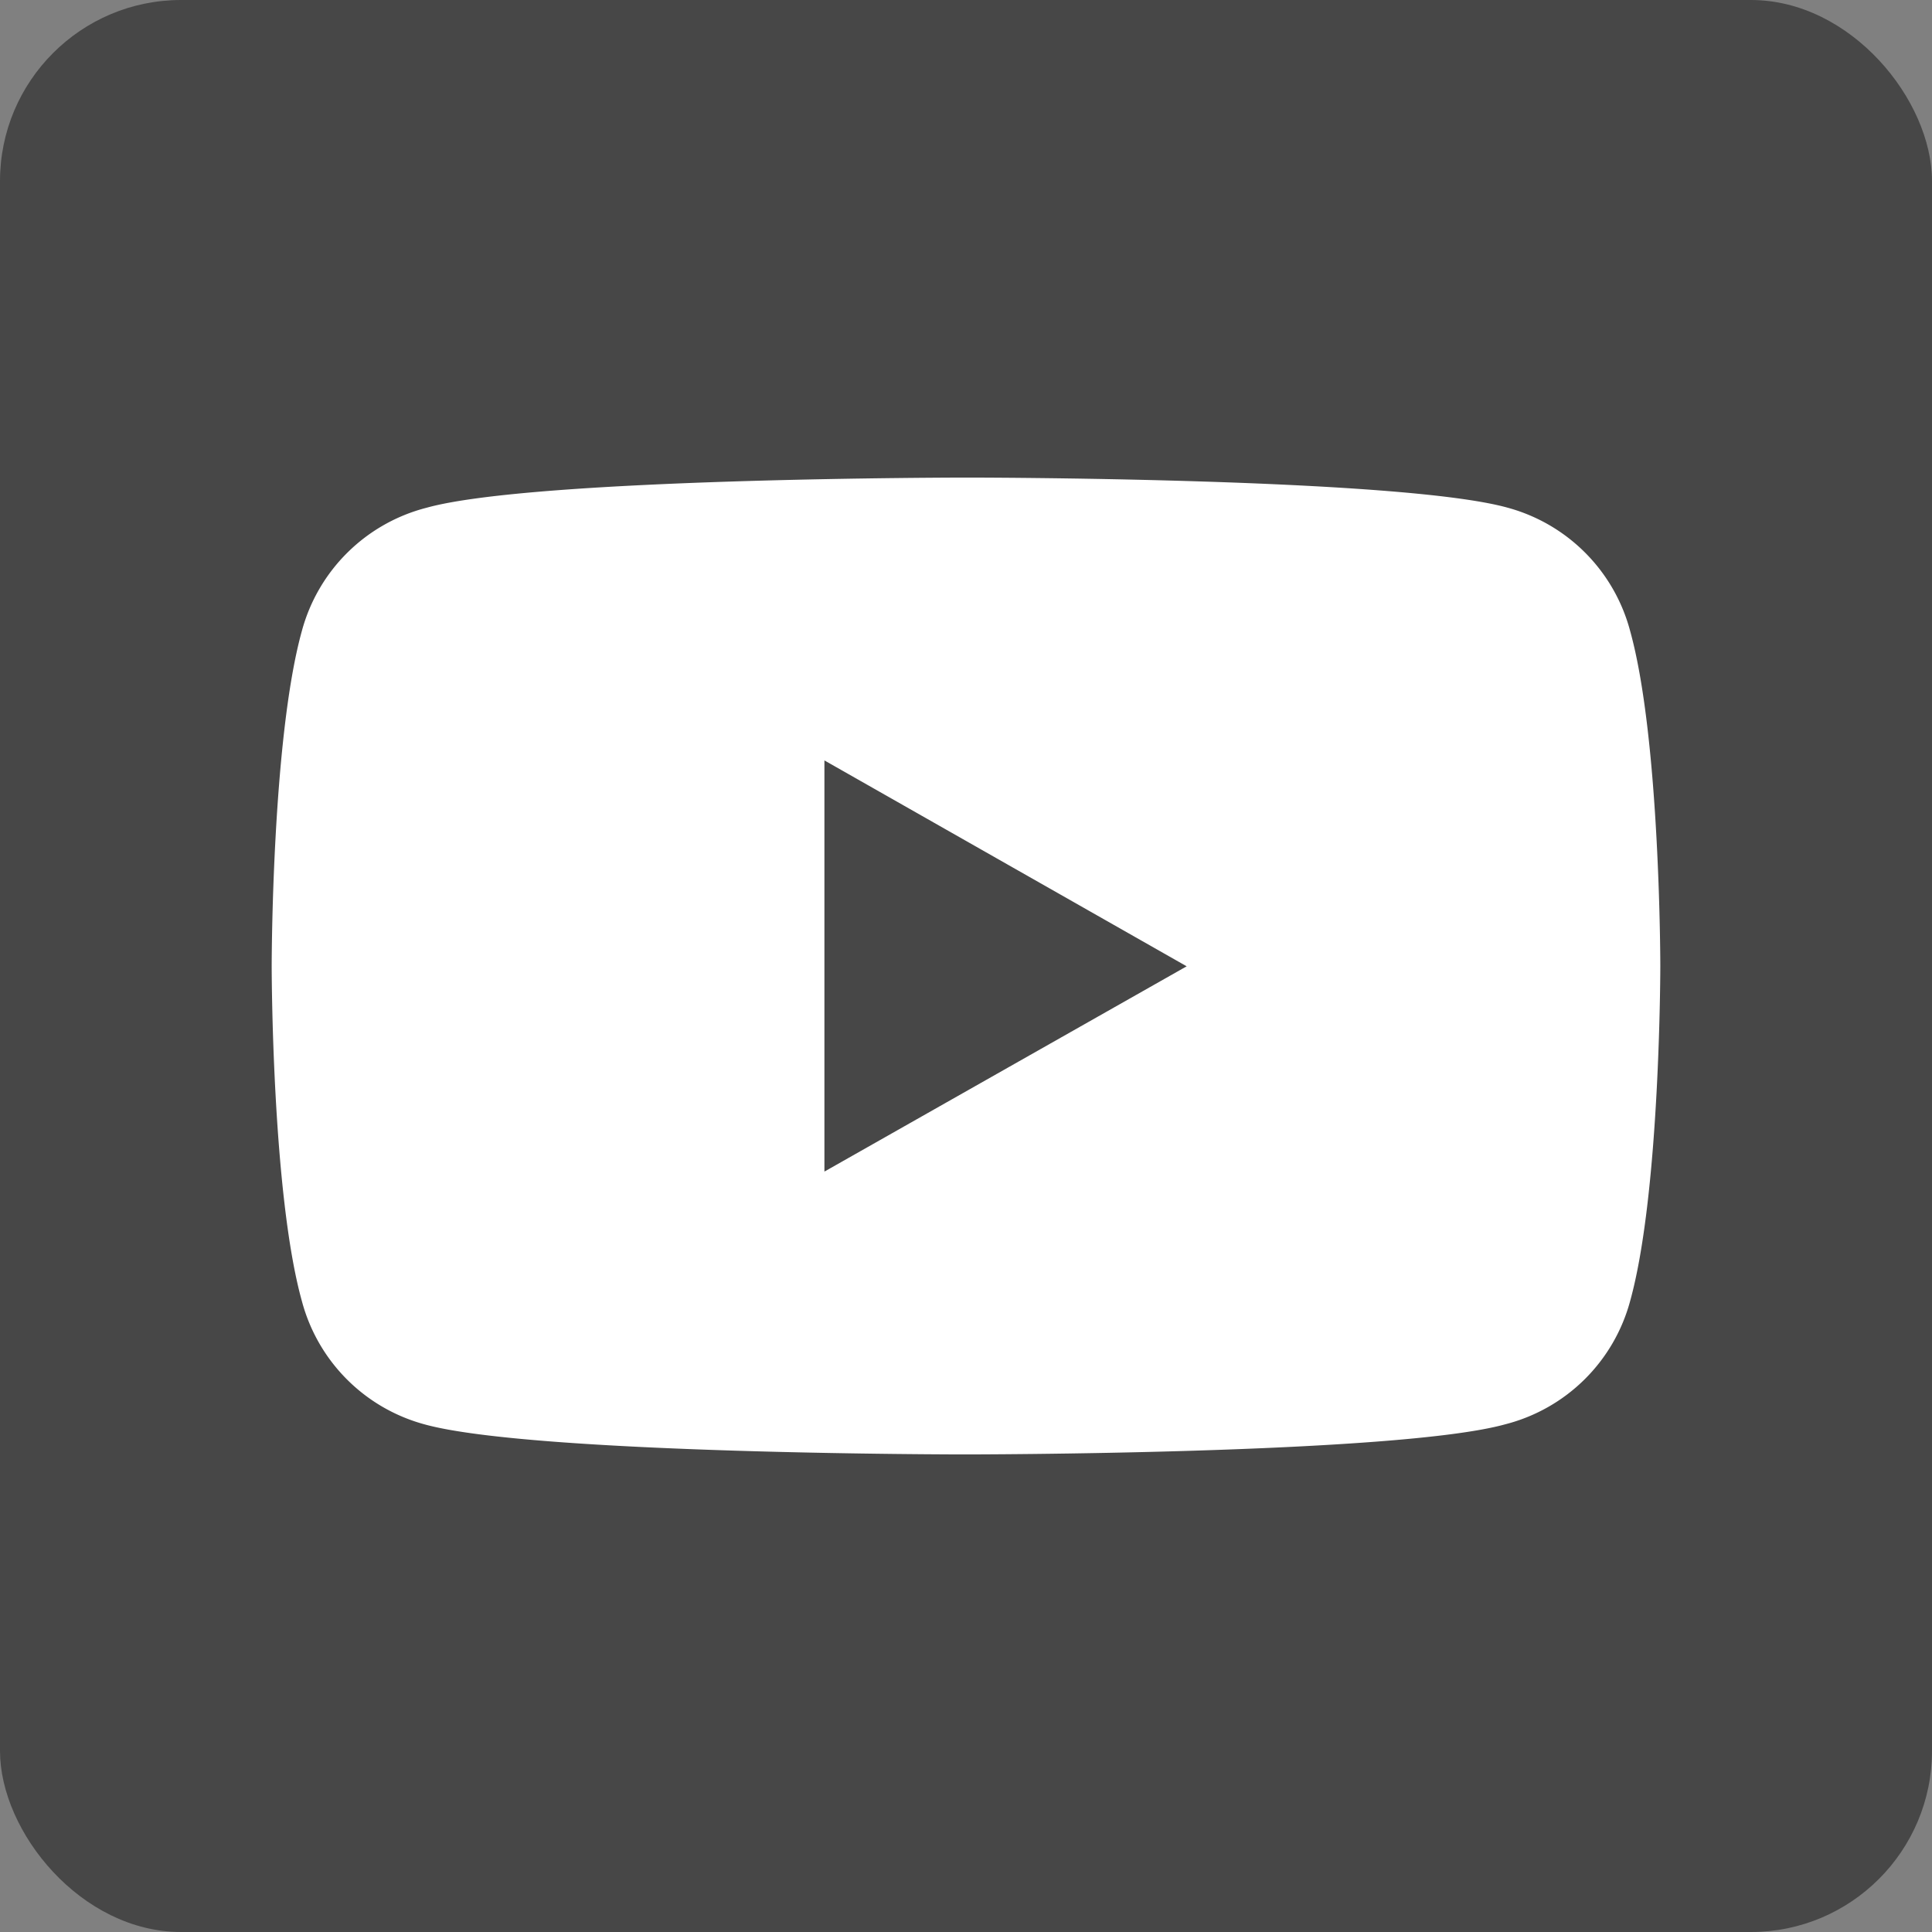<svg id="Layer_1" data-name="Layer 1" xmlns="http://www.w3.org/2000/svg" xmlns:xlink="http://www.w3.org/1999/xlink" viewBox="0 0 64 64"><rect x="0" y="0" width="64" height="64" fill="#808080" stroke="none"/><defs><style>.cls-1{fill:none;}.cls-2{fill:#474747;}.cls-3{clip-path:url(#clip-path);}.cls-4{fill:#fff;}</style><clipPath id="clip-path"><rect class="cls-1" x="7" y="7" width="50" height="50"/></clipPath></defs><title>sm.yt.icon</title><rect class="cls-2" width="64" height="64" rx="6" ry="6"/><g class="cls-3"><g class="cls-3"><path class="cls-4" d="M54,20.9a5.76,5.76,0,0,0-4.05-4.08c-3.57-1-17.91-1-17.91-1s-14.33,0-17.91,1A5.76,5.76,0,0,0,10,20.9c-1,3.6-1,11.1-1,11.1s0,7.51,1,11.1a5.76,5.76,0,0,0,4.05,4.08c3.57,1,17.91,1,17.91,1s14.33,0,17.91-1A5.76,5.76,0,0,0,54,43.1c1-3.6,1-11.1,1-11.1s0-7.51-1-11.1M27.31,38.81V25.19l12,6.82Z"/></g></g></svg>
